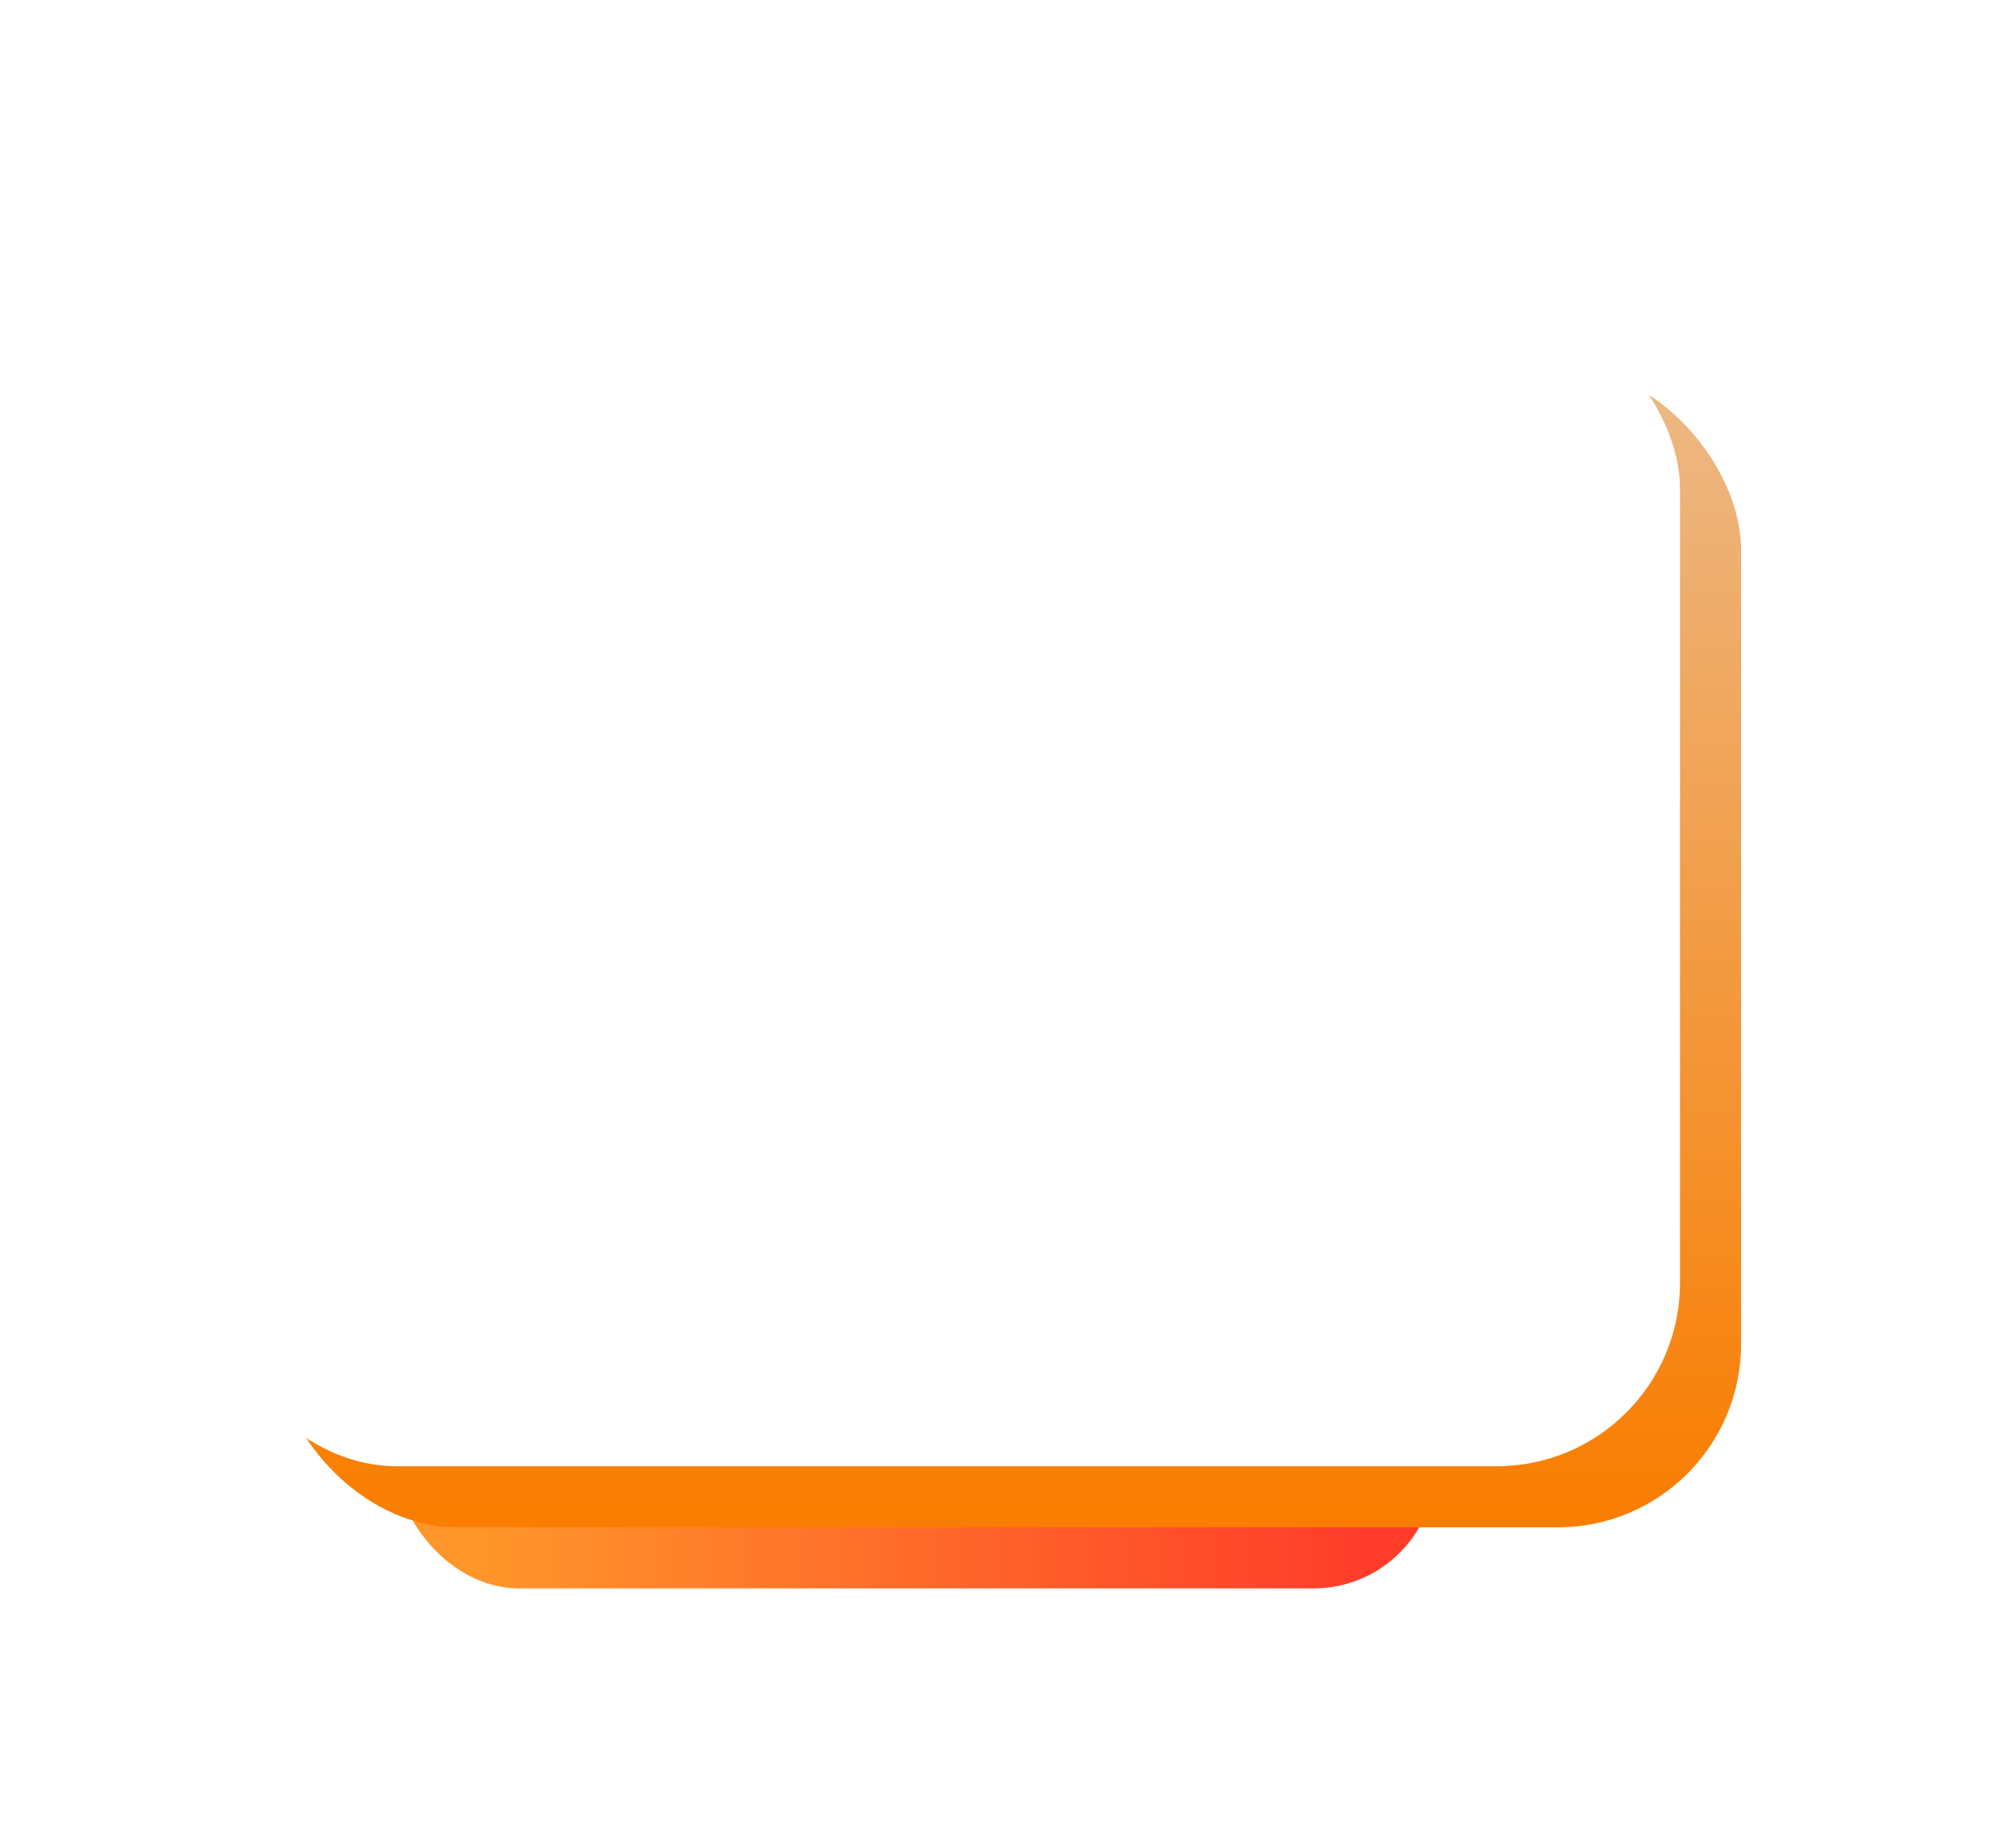 <svg xmlns="http://www.w3.org/2000/svg" xmlns:xlink="http://www.w3.org/1999/xlink" width="66" height="60" viewBox="0 0 66 60">
  <defs>
    <style>
      .cls-1 {
        opacity: 0;
        fill: url(#linear-gradient);
      }

      .cls-2 {
        fill: url(#linear-gradient-2);
      }

      .cls-3, .cls-5 {
        fill: #fff;
      }

      .cls-4 {
        fill: url(#linear-gradient-3);
      }

      .cls-5 {
        opacity: 0.8;
      }

      .cls-6 {
        fill: none;
        stroke: #fff;
        stroke-linecap: round;
        stroke-linejoin: round;
        stroke-width: 3px;
      }

      .cls-7 {
        filter: url(#路径_12098);
      }

      .cls-8 {
        filter: url(#路径_12097);
      }

      .cls-9 {
        filter: url(#矩形_9522);
      }

      .cls-10 {
        filter: url(#矩形_9520-2);
      }

      .cls-11 {
        filter: url(#矩形_9520);
      }

      .cls-12 {
        filter: url(#矩形_9521);
      }
    </style>
    <linearGradient id="linear-gradient" x1="0.5" x2="0.5" y2="1" gradientUnits="objectBoundingBox">
      <stop offset="0" stop-color="#e2f1f8"/>
      <stop offset="1" stop-color="#baccff"/>
    </linearGradient>
    <linearGradient id="linear-gradient-2" x1="0.937" y1="0.5" x2="0.078" y2="0.5" gradientUnits="objectBoundingBox">
      <stop offset="0" stop-color="#ff3c2a"/>
      <stop offset="1" stop-color="#ff962a"/>
    </linearGradient>
    <filter id="矩形_9521">
      <feOffset dy="-3" input="SourceAlpha"/>
      <feGaussianBlur stdDeviation="3" result="blur"/>
      <feFlood flood-color="#fff" flood-opacity="0.6" result="color"/>
      <feComposite operator="out" in="SourceGraphic" in2="blur"/>
      <feComposite operator="in" in="color"/>
      <feComposite operator="in" in2="SourceGraphic"/>
    </filter>
    <linearGradient id="linear-gradient-3" x1="0.5" x2="0.5" y2="1" gradientUnits="objectBoundingBox">
      <stop offset="0" stop-color="#ecb986"/>
      <stop offset="1" stop-color="#f97d00"/>
    </linearGradient>
    <filter id="矩形_9520" x="0" y="3" width="66" height="56" filterUnits="userSpaceOnUse">
      <feOffset dx="3" dy="3" input="SourceAlpha"/>
      <feGaussianBlur stdDeviation="3" result="blur-2"/>
      <feFlood flood-color="#ff7b60" flood-opacity="0.549"/>
      <feComposite operator="in" in2="blur-2"/>
      <feComposite in="SourceGraphic"/>
    </filter>
    <filter id="矩形_9520-2" x="0" y="3" width="66" height="56" filterUnits="userSpaceOnUse">
      <feOffset dx="1" dy="1" input="SourceAlpha"/>
      <feGaussianBlur stdDeviation="3" result="blur-3"/>
      <feFlood flood-color="#fe710c" flood-opacity="0.6" result="color-2"/>
      <feComposite operator="out" in="SourceGraphic" in2="blur-3"/>
      <feComposite operator="in" in="color-2"/>
      <feComposite operator="in" in2="SourceGraphic"/>
    </filter>
    <filter id="矩形_9522" x="6" y="9" width="48" height="38" filterUnits="userSpaceOnUse">
      <feOffset dx="-1" dy="-1" input="SourceAlpha"/>
      <feGaussianBlur stdDeviation="1" result="blur-4"/>
      <feFlood flood-color="#fff" result="color-3"/>
      <feComposite operator="out" in="SourceGraphic" in2="blur-4"/>
      <feComposite operator="in" in="color-3"/>
      <feComposite operator="in" in2="SourceGraphic"/>
    </filter>
    <filter id="路径_12097" x="17.5" y="17.4" width="25" height="13.6" filterUnits="userSpaceOnUse">
      <feOffset dy="1" input="SourceAlpha"/>
      <feGaussianBlur stdDeviation="1" result="blur-5"/>
      <feFlood flood-color="#f85433" flood-opacity="0.702"/>
      <feComposite operator="in" in2="blur-5"/>
      <feComposite in="SourceGraphic"/>
    </filter>
    <filter id="路径_12098" x="17.5" y="28" width="25" height="13.6" filterUnits="userSpaceOnUse">
      <feOffset dy="1" input="SourceAlpha"/>
      <feGaussianBlur stdDeviation="1" result="blur-6"/>
      <feFlood flood-color="#f85433" flood-opacity="0.702"/>
      <feComposite operator="in" in2="blur-6"/>
      <feComposite in="SourceGraphic"/>
    </filter>
  </defs>
  <g id="防环境逃逸" transform="translate(-9 -10)">
    <rect id="矩形_9519" data-name="矩形 9519" class="cls-1" width="60" height="60" rx="4" transform="translate(9 10)"/>
    <g data-type="innerShadowGroup">
      <rect id="矩形_9521-2" data-name="矩形 9521" class="cls-2" width="34" height="35" rx="4" transform="translate(22 27)"/>
      <g class="cls-12" transform="matrix(1, 0, 0, 1, 9, 10)">
        <rect id="矩形_9521-3" data-name="矩形 9521" class="cls-3" width="34" height="35" rx="4" transform="translate(13 17)"/>
      </g>
    </g>
    <g id="组_12741" data-name="组 12741" transform="translate(15 19)">
      <g data-type="innerShadowGroup">
        <g class="cls-11" transform="matrix(1, 0, 0, 1, -6, -9)">
          <rect id="矩形_9520-3" data-name="矩形 9520" class="cls-4" width="48" height="38" rx="6" transform="translate(6 9)"/>
        </g>
        <g class="cls-10" transform="matrix(1, 0, 0, 1, -6, -9)">
          <rect id="矩形_9520-4" data-name="矩形 9520" class="cls-3" width="48" height="38" rx="6" transform="translate(6 9)"/>
        </g>
      </g>
      <g class="cls-9" transform="matrix(1, 0, 0, 1, -6, -9)">
        <rect id="矩形_9522-2" data-name="矩形 9522" class="cls-5" width="48" height="38" rx="6" transform="translate(6 9)"/>
      </g>
    </g>
    <g class="cls-8" transform="matrix(1, 0, 0, 1, 9, 10)">
      <path id="路径_12097-2" data-name="路径 12097" class="cls-6" d="M-2,0H14L11-4" transform="translate(24 25.5)"/>
    </g>
    <g class="cls-7" transform="matrix(1, 0, 0, 1, 9, 10)">
      <path id="路径_12098-2" data-name="路径 12098" class="cls-6" d="M14-4H-2L1,0" transform="translate(24 35.5)"/>
    </g>
  </g>
</svg>
